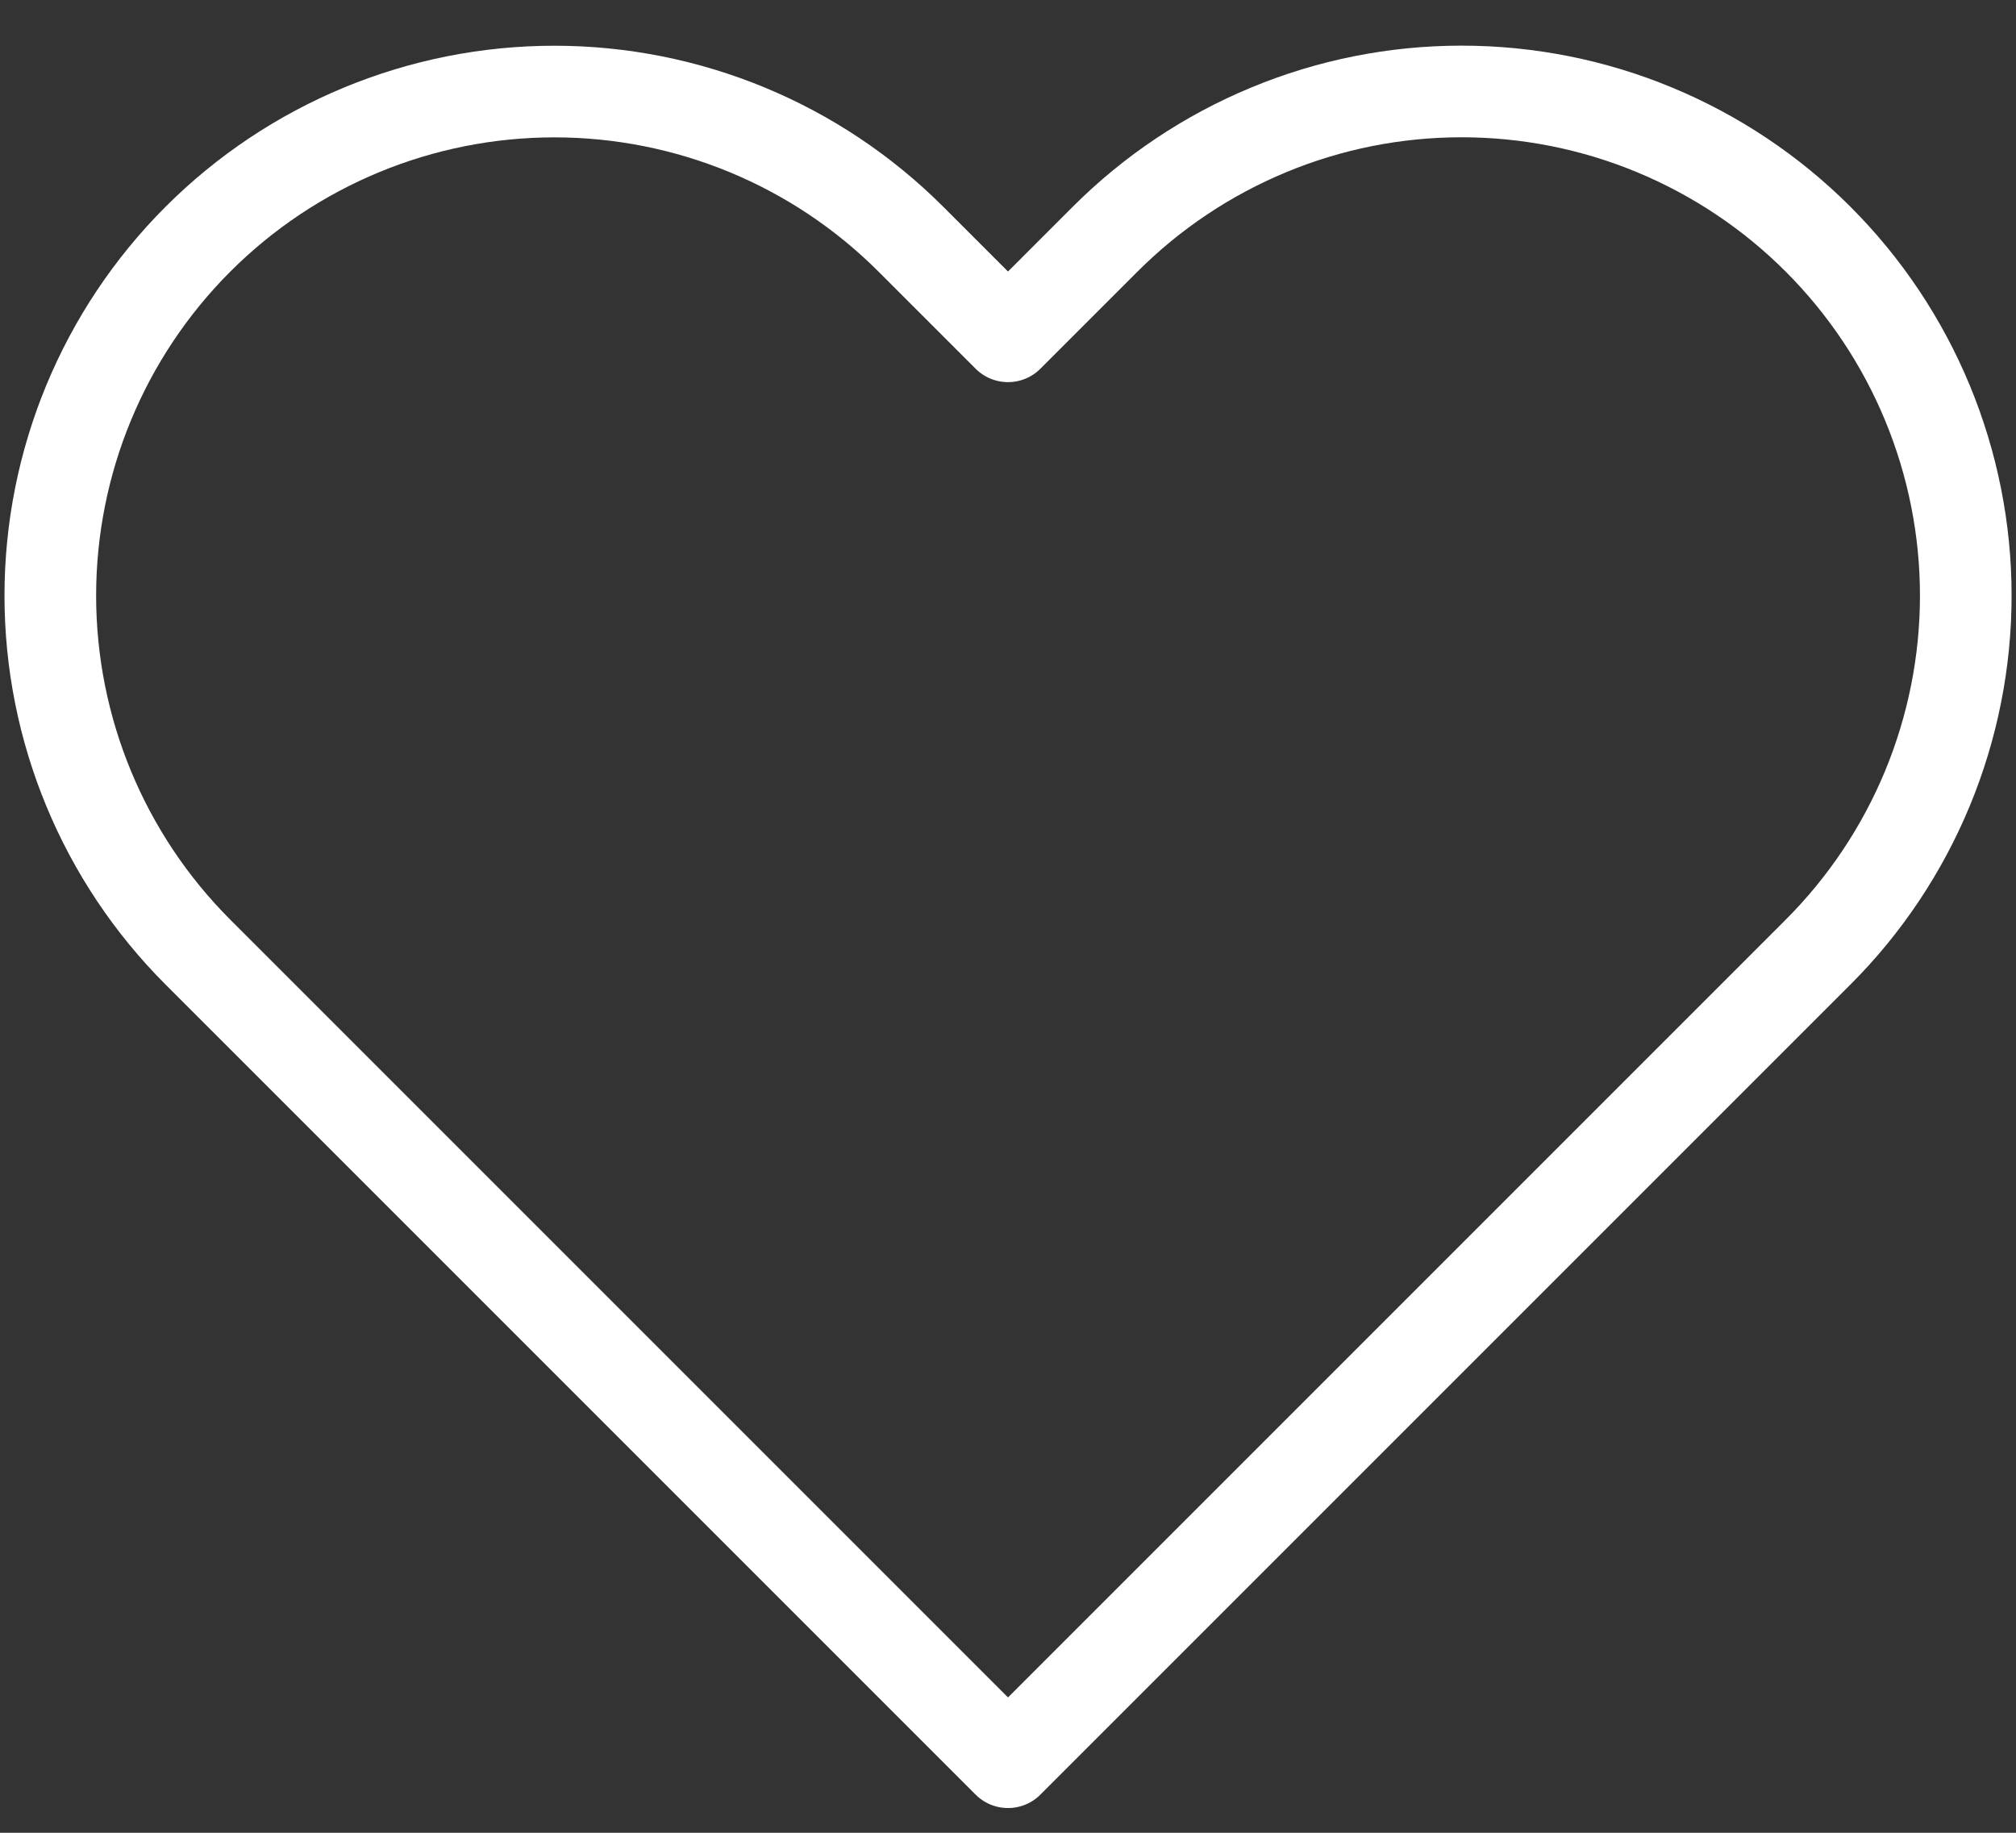 <svg width="22" height="20" viewBox="0 0 22 20" fill="none" xmlns="http://www.w3.org/2000/svg">
	<rect x="0" y="0" width="22" height="20" fill="#333333" stroke="none"/>
	<path d="M19.84 2.61C19.329 2.099 18.723 1.694 18.055 1.417C17.388 1.14 16.672 0.998 15.95 0.998C15.227 0.998 14.512 1.14 13.845 1.417C13.177 1.694 12.571 2.099 12.06 2.61L11 3.67L9.94 2.61C8.908 1.578 7.509 0.999 6.05 0.999C4.591 0.999 3.192 1.578 2.16 2.61C1.128 3.642 0.549 5.041 0.549 6.5C0.549 7.959 1.128 9.358 2.16 10.39L3.22 11.45L11 19.23L18.78 11.45L19.84 10.39C20.351 9.879 20.756 9.273 21.033 8.605C21.309 7.938 21.452 7.222 21.452 6.5C21.452 5.777 21.309 5.062 21.033 4.395C20.756 3.727 20.351 3.121 19.84 2.61V2.61Z" stroke="white" stroke-linecap="round" stroke-linejoin="round"/>
	</svg>
	